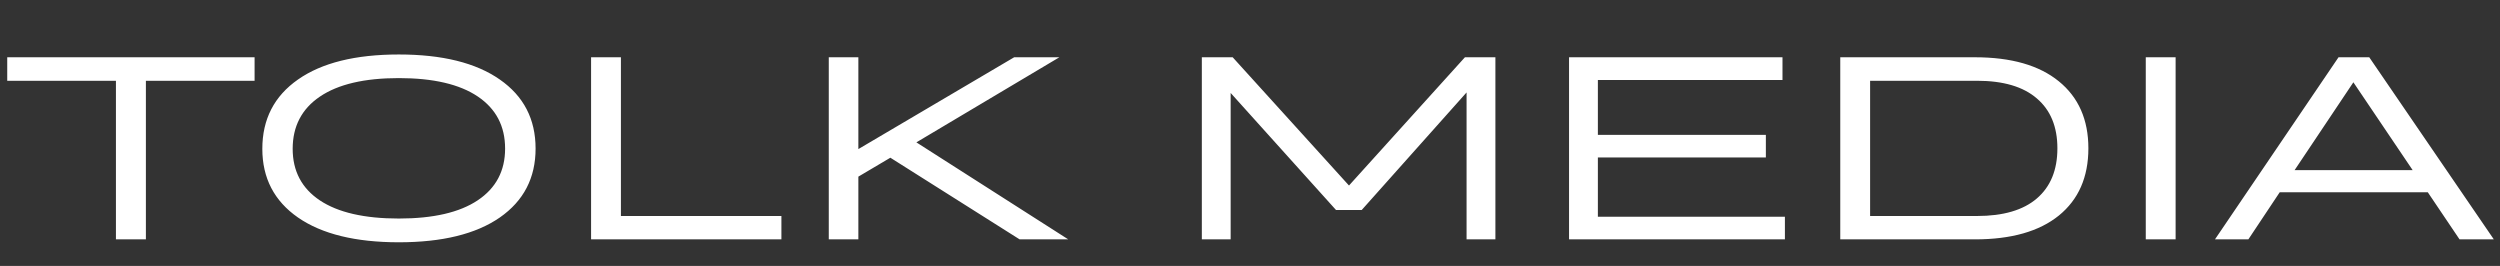<?xml version="1.0" encoding="UTF-8"?> <svg xmlns="http://www.w3.org/2000/svg" width="188" height="20" viewBox="0 0 188 20" fill="none"><rect x="0" y="0" width="188" height="20" fill="#333333" stroke="none"/><path d="M8.718 18V6.074H0.544V4.307H19.145V6.074H10.971V18H8.718ZM29.992 18.22C26.733 18.22 24.206 17.599 22.411 16.358C20.622 15.116 19.727 13.394 19.727 11.192C19.727 8.964 20.622 7.226 22.411 5.978C24.199 4.724 26.727 4.097 29.992 4.097C33.258 4.097 35.788 4.724 37.583 5.978C39.379 7.226 40.276 8.957 40.276 11.173C40.276 13.382 39.379 15.11 37.583 16.358C35.788 17.599 33.258 18.22 29.992 18.22ZM24.053 15.069C25.422 15.979 27.401 16.434 29.992 16.434C32.583 16.434 34.563 15.976 35.931 15.059C37.3 14.142 37.984 12.847 37.984 11.173C37.984 9.486 37.3 8.181 35.931 7.258C34.563 6.335 32.583 5.873 29.992 5.873C27.401 5.873 25.422 6.338 24.053 7.267C22.691 8.19 22.009 9.499 22.009 11.192C22.009 12.866 22.691 14.158 24.053 15.069ZM44.449 18V4.307H46.693V16.243H58.762V18H44.449ZM62.324 18V4.307H64.549V11.211L76.265 4.307H79.664L68.912 10.705L80.332 18H76.675L66.955 11.86L64.549 13.283V18H62.324ZM90.378 18V4.307H92.698L101.444 13.951L110.162 4.307H112.454V18H110.286V6.952L102.399 15.794H100.47L92.545 6.99V18H90.378ZM117.992 18V4.307H134.043V6.016H120.16V10.142H132.793V11.841H120.16V16.3H134.225V18H117.992ZM138.388 18V4.307H148.519C151.244 4.307 153.344 4.909 154.821 6.112C156.304 7.315 157.046 8.996 157.046 11.154C157.046 13.318 156.308 15.002 154.831 16.205C153.354 17.402 151.25 18 148.519 18H138.388ZM148.672 16.243C150.645 16.243 152.144 15.804 153.169 14.925C154.201 14.04 154.716 12.783 154.716 11.154C154.716 9.53 154.201 8.28 153.169 7.401C152.144 6.516 150.645 6.074 148.672 6.074H140.632V16.243H148.672ZM161.362 18V4.307H163.606V18H161.362ZM184.957 18L182.569 14.457H171.436L169.077 18H166.566L175.857 4.307H178.168L187.535 18H184.957ZM172.553 12.796H181.433L176.974 6.188L172.553 12.796Z" fill="white"></path></svg> 